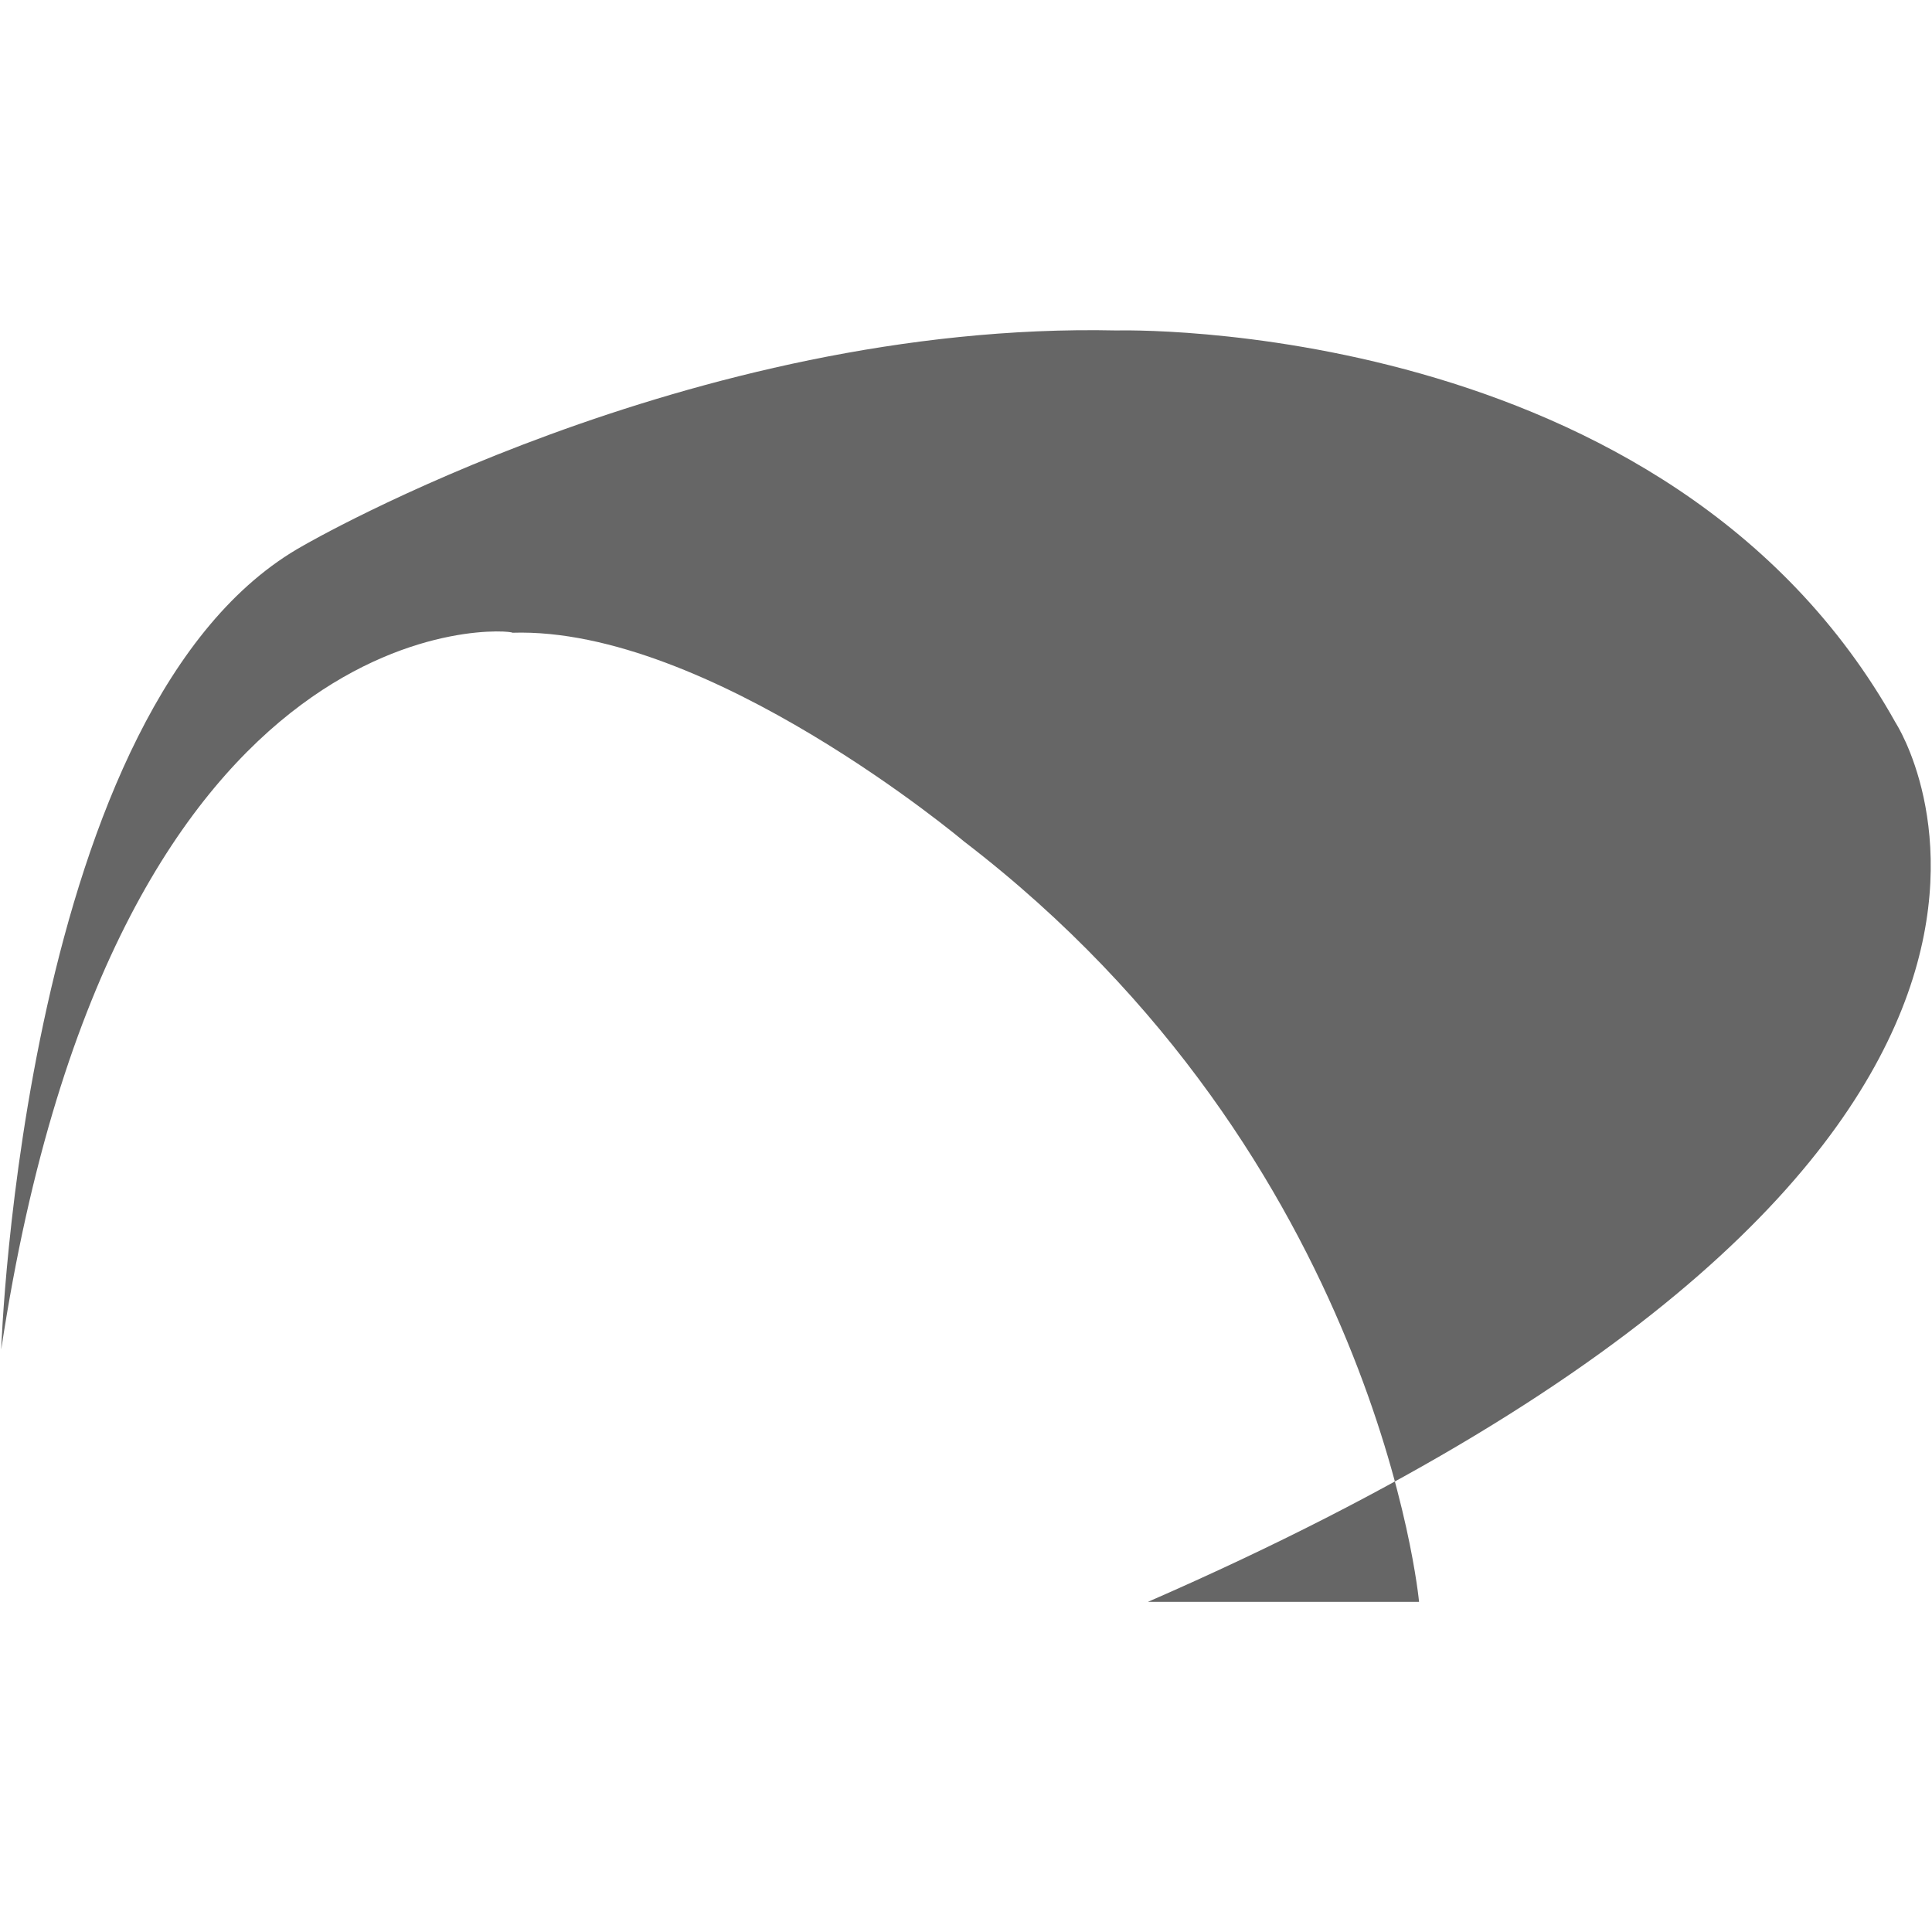 <?xml version="1.0" encoding="UTF-8" standalone="no"?>
<!-- Generator: Adobe Illustrator 21.0.2, SVG Export Plug-In . SVG Version: 6.00 Build 0)  -->

<svg
   version="1.1"
   id="Layer_1"
   x="0px"
   y="0px"
   viewBox="0 0 62 62"
   xml:space="preserve"
   sodipodi:docname="kiwiicon.svg"
   width="62"
   height="62"
   inkscape:export-filename="..\..\..\..\Users\Sales\Downloads\kiwi.png"
   inkscape:export-xdpi="600"
   inkscape:export-ydpi="600"
   inkscape:version="1.2.2 (732a01da63, 2022-12-09)"
   xmlns:inkscape="http://www.inkscape.org/namespaces/inkscape"
   xmlns:sodipodi="http://sodipodi.sourceforge.net/DTD/sodipodi-0.dtd"
   xmlns="http://www.w3.org/2000/svg"
   xmlns:svg="http://www.w3.org/2000/svg"><defs
   id="defs45" /><sodipodi:namedview
   id="namedview43"
   pagecolor="#ffffff"
   bordercolor="#666666"
   borderopacity="1.0"
   inkscape:showpageshadow="2"
   inkscape:pageopacity="0.0"
   inkscape:pagecheckerboard="0"
   inkscape:deskcolor="#d1d1d1"
   showgrid="false"
   inkscape:zoom="8.1659428"
   inkscape:cx="55.596764"
   inkscape:cy="18.491435"
   inkscape:window-width="1920"
   inkscape:window-height="1009"
   inkscape:window-x="1912"
   inkscape:window-y="-8"
   inkscape:window-maximized="1"
   inkscape:current-layer="Layer_1" />
<style
   type="text/css"
   id="style2">
	.st0{fill:#FFFFFF;}
	.st1{font-family:'MyriadPro-Regular';}
	.st2{font-size:12px;}
</style>















<path
   class="st0"
   d="m 0.039,43.305 c 0,0 0.7,-20.8 9.7,-25.8 0,0 12.4,-7.2 26.1,-6.9 0,0 17.7,-0.5 25,12.6 0,0 9,13.8 -24,28.2 h 8.7 c 0,0 -1.3,-14.2 -14.6,-24.4 0,0 -8.2,-6.9 -14.5,-6.7 0.1,-0.1 -12.7,-1.4 -16.4,23"
   id="path38"
   style="fill:#666666;fill-opacity:1" />

</svg>
